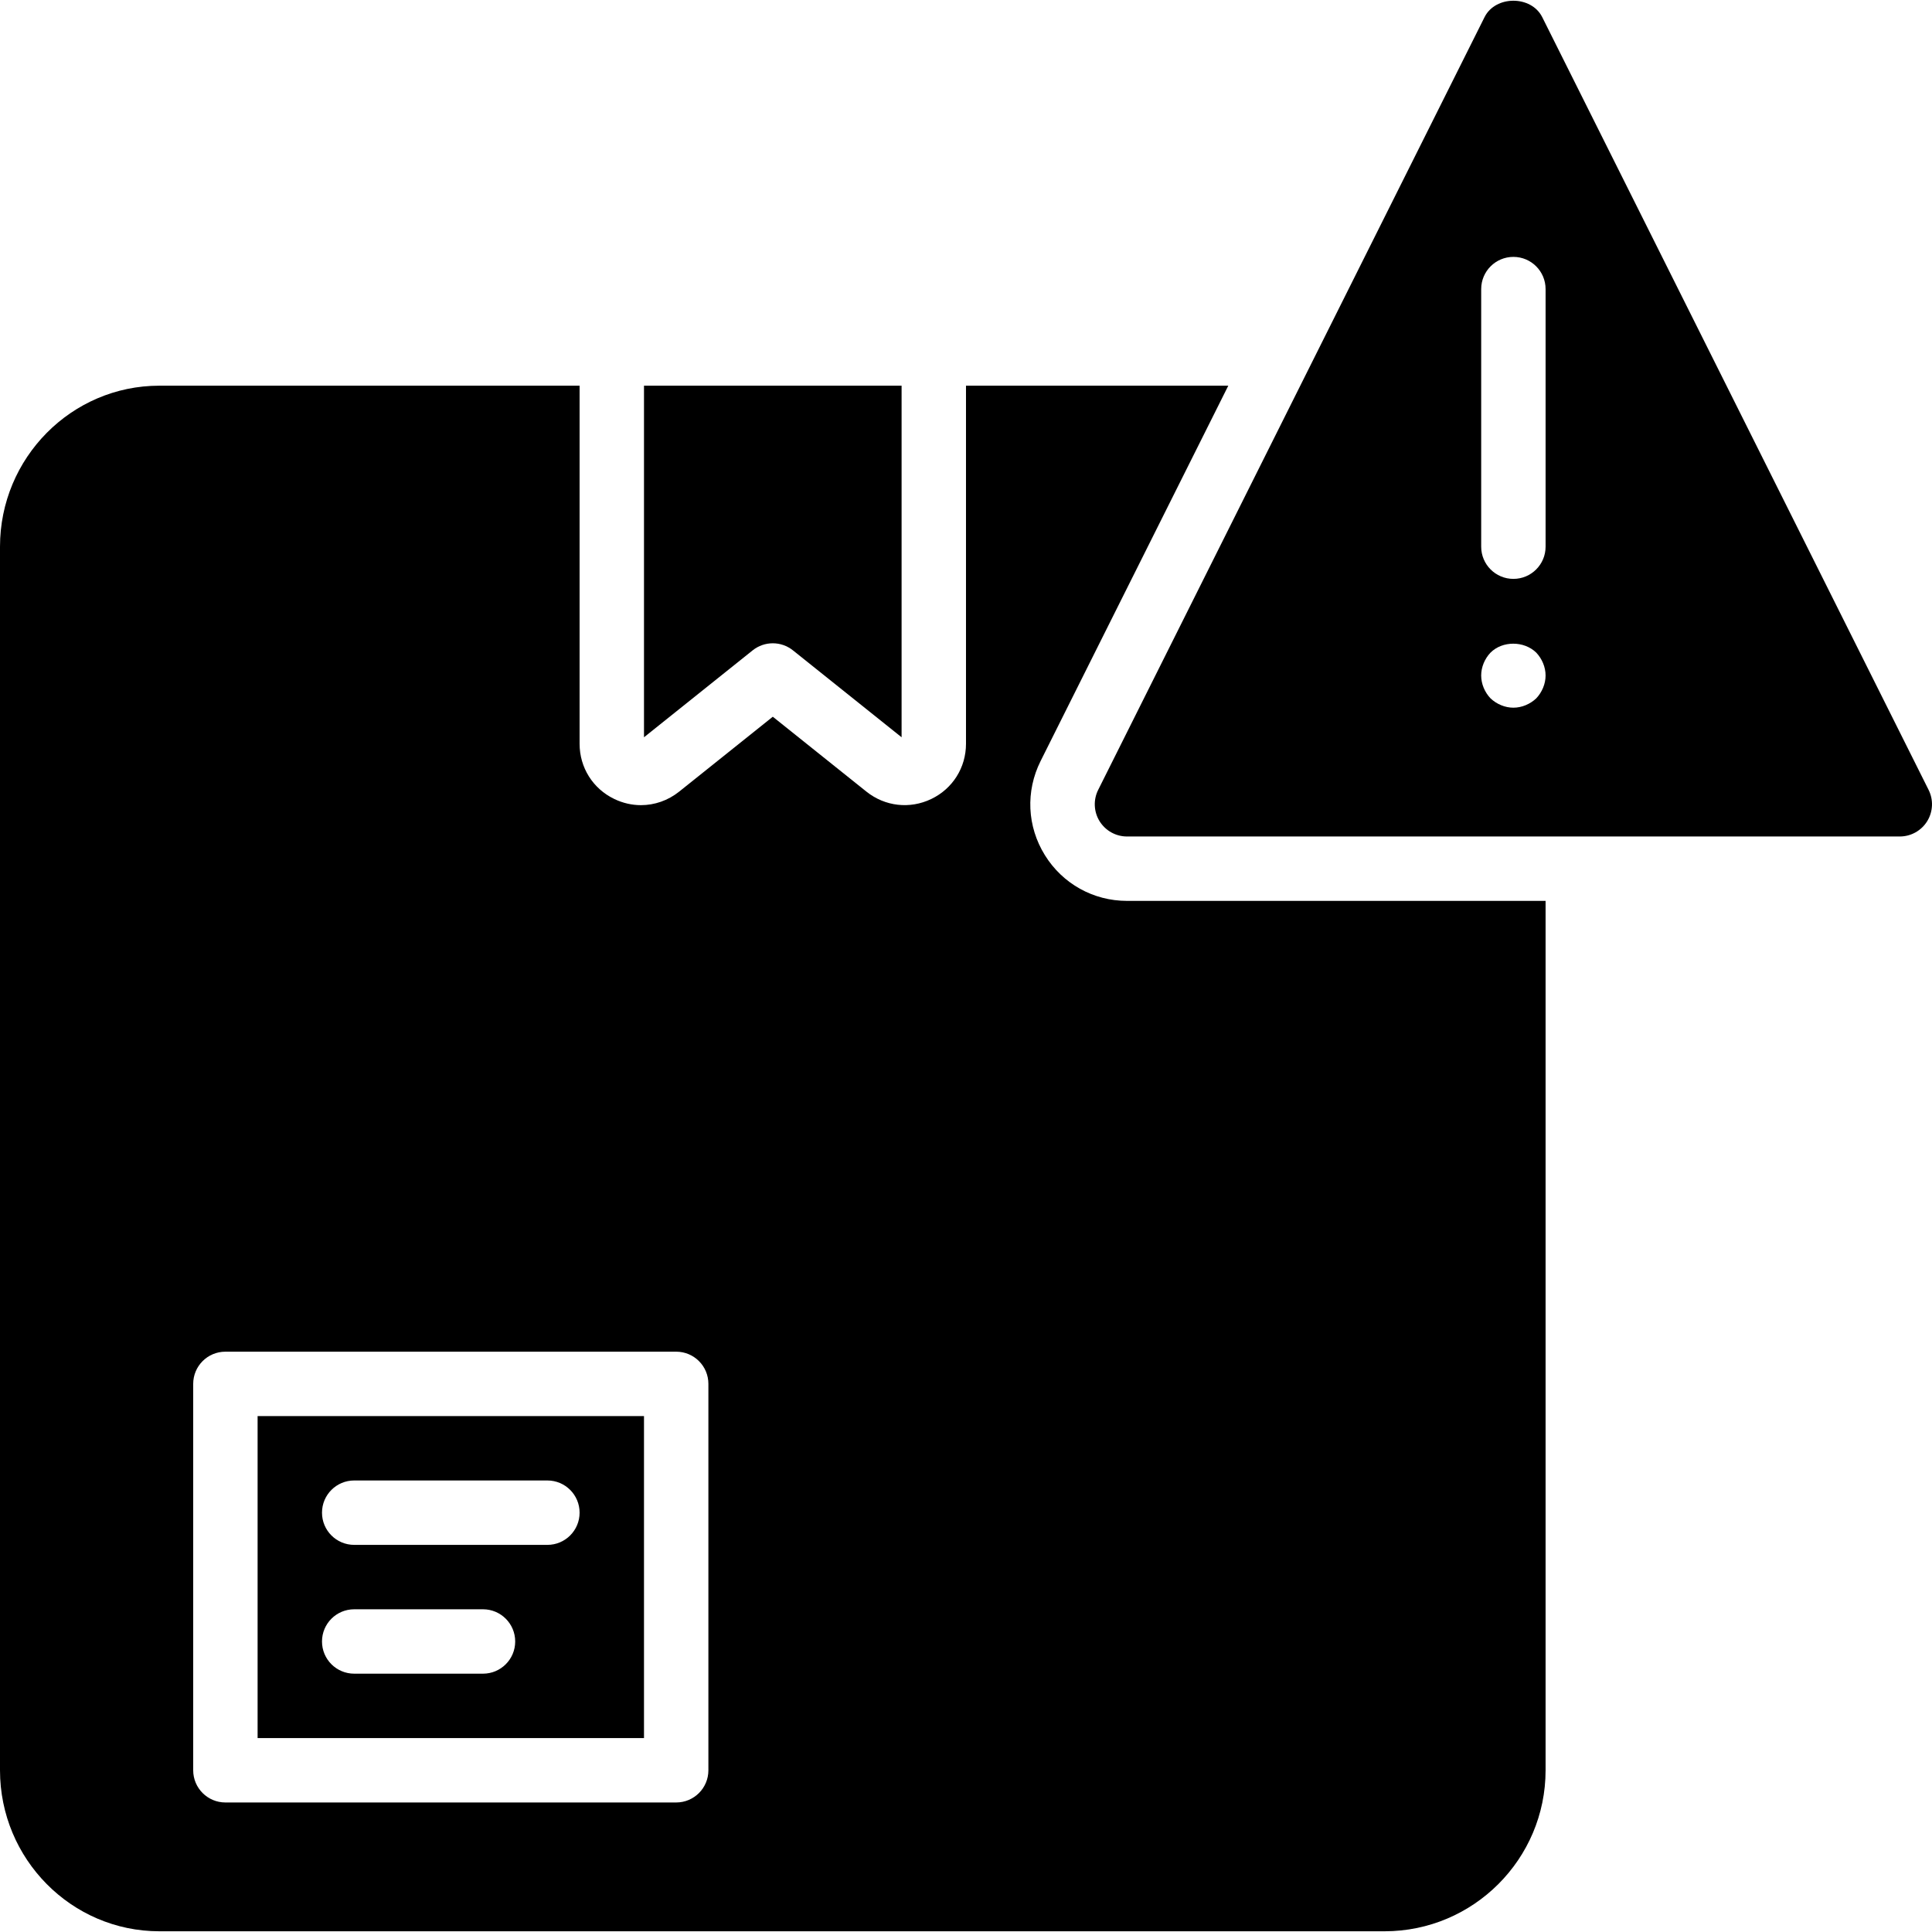 <?xml version="1.0" encoding="iso-8859-1"?>
<!-- Uploaded to: SVG Repo, www.svgrepo.com, Generator: SVG Repo Mixer Tools -->
<svg fill="#000000" height="800px" width="800px" version="1.1" id="Layer_1" xmlns="http://www.w3.org/2000/svg" xmlns:xlink="http://www.w3.org/1999/xlink" 
	 viewBox="0 0 512.004 512.004" xml:space="preserve">
<g>
	<g>
		<g>
			<path d="M276.907,226.628c-4.727-7.62-5.137-16.939-1.135-24.943l49.741-99.473H256v94.899c0,6.298-3.524,11.913-9.207,14.635
				c-5.692,2.731-12.262,1.971-17.178-1.954L204.8,189.943l-24.815,19.849c-2.961,2.364-6.519,3.584-10.12,3.584
				c-2.381,0-4.787-0.538-7.057-1.63c-5.683-2.722-9.207-8.337-9.207-14.635v-94.899H42.231C18.944,102.212,0,121.352,0,144.879
				v324.267c0,23.526,18.944,42.667,42.231,42.667h324.702c23.526,0,42.667-19.14,42.667-42.667v-230.4H298.667
				C289.749,238.745,281.609,234.214,276.907,226.628z M187.733,469.145c0,4.71-3.814,8.533-8.533,8.533H59.733
				c-4.719,0-8.533-3.823-8.533-8.533v-102.4c0-4.71,3.814-8.533,8.533-8.533H179.2c4.719,0,8.533,3.823,8.533,8.533V469.145z"/>
			<path d="M68.267,460.612h102.4v-85.333h-102.4V460.612z M93.867,392.345h51.2c4.719,0,8.533,3.823,8.533,8.533
				s-3.814,8.533-8.533,8.533h-51.2c-4.719,0-8.533-3.823-8.533-8.533S89.148,392.345,93.867,392.345z M93.867,426.479H128
				c4.719,0,8.533,3.823,8.533,8.533s-3.814,8.533-8.533,8.533H93.867c-4.719,0-8.533-3.823-8.533-8.533
				S89.148,426.479,93.867,426.479z"/>
			<path d="M204.8,170.479c1.886,0,3.772,0.623,5.333,1.869l28.8,23.04v-93.175h-68.267v93.175l28.8-23.04
				C201.028,171.101,202.914,170.479,204.8,170.479z"/>
			<path d="M511.104,209.331l-102.4-204.8c-2.901-5.786-12.373-5.786-15.275,0l-102.4,204.8c-1.323,2.645-1.178,5.786,0.375,8.303
				c1.562,2.509,4.301,4.045,7.262,4.045h204.8c2.961,0,5.7-1.536,7.262-4.045C512.282,215.116,512.427,211.976,511.104,209.331z
				 M407.125,185.071c-1.621,1.536-3.84,2.475-6.059,2.475c-2.219,0-4.446-0.939-6.059-2.475c-1.545-1.621-2.475-3.84-2.475-6.059
				s0.93-4.437,2.475-6.059c3.157-3.157,8.875-3.157,12.117,0c1.536,1.621,2.475,3.84,2.475,6.059S408.661,183.449,407.125,185.071z
				 M409.6,144.879c0,4.71-3.814,8.533-8.533,8.533c-4.719,0-8.533-3.823-8.533-8.533V76.612c0-4.71,3.814-8.533,8.533-8.533
				c4.719,0,8.533,3.823,8.533,8.533V144.879z"/>
		</g>
	</g>
</g>
</svg>